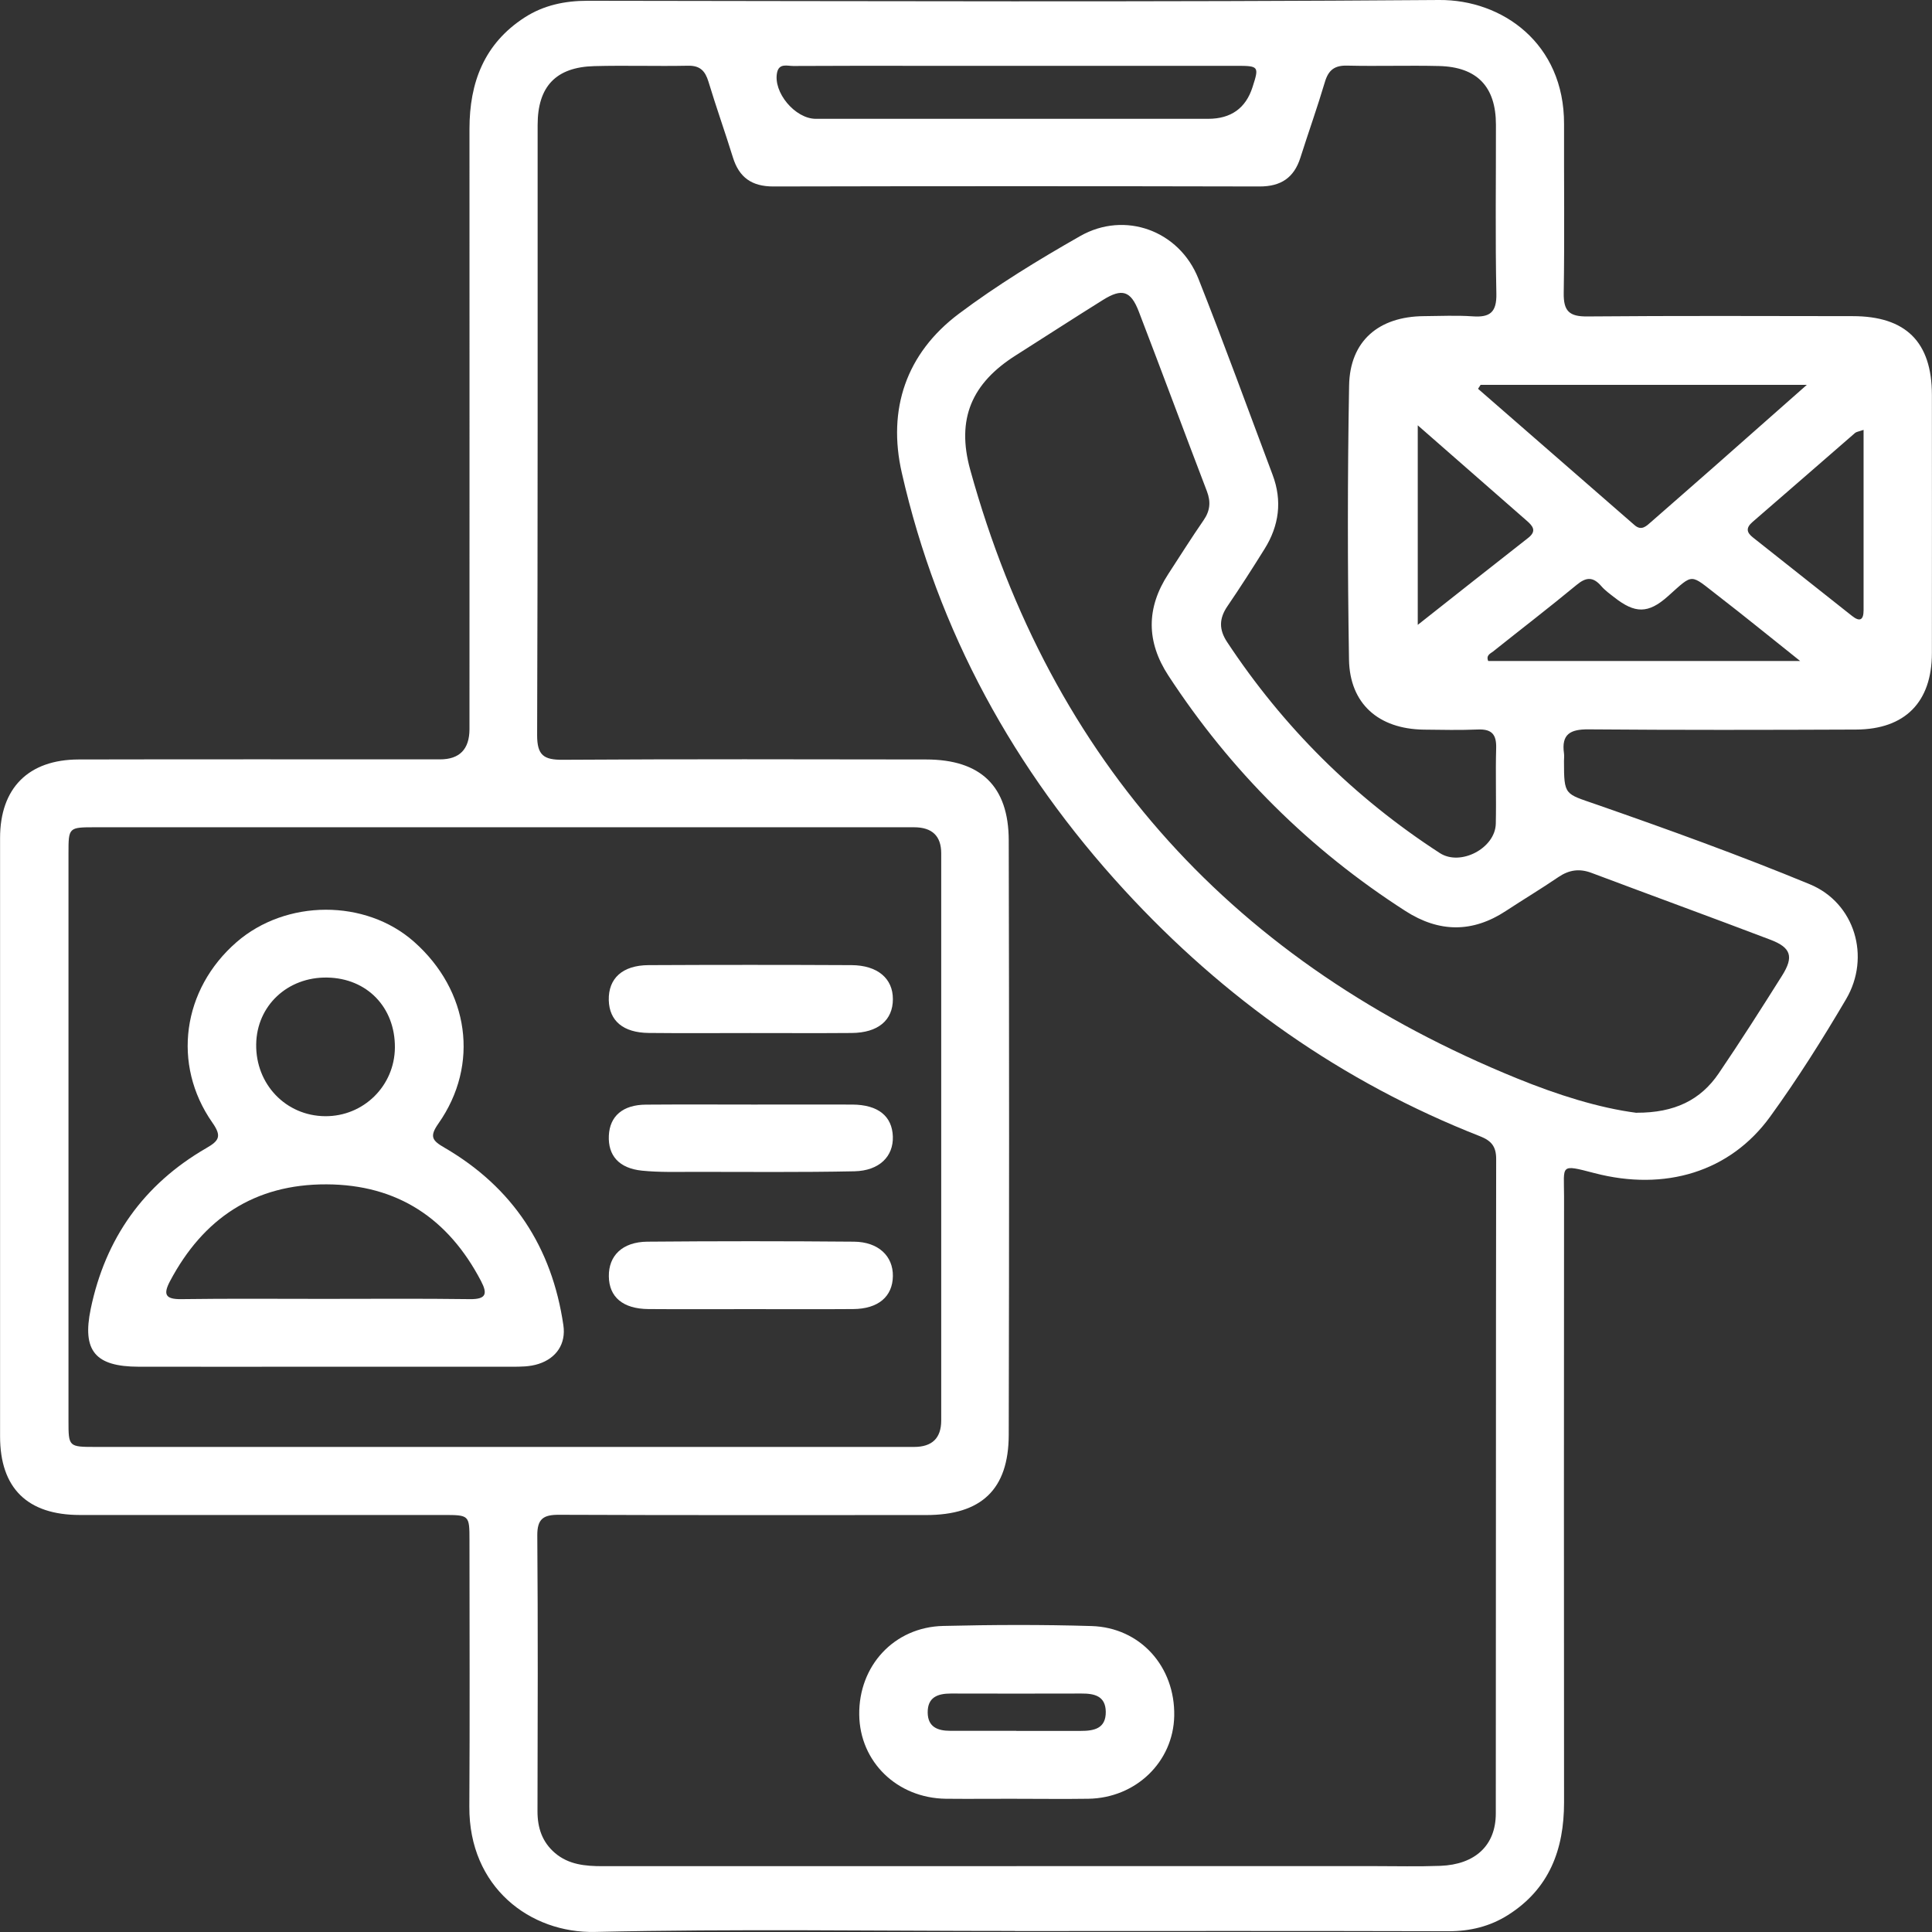 <svg width="58" height="58" viewBox="0 0 58 58" fill="none" xmlns="http://www.w3.org/2000/svg">
<rect x="0" y="0" width="58" height="58" fill="#333333" stroke="none"/>
<g clip-path="url(#clip0_438_234)">
<path d="M30.471 57.969C26.27 57.969 22.066 57.903 17.866 57.998C15.917 58.042 14.076 56.658 14.09 54.236C14.106 51.573 14.095 48.91 14.094 46.246C14.094 45.483 14.09 45.481 13.306 45.481C9.671 45.481 6.036 45.481 2.4 45.481C0.821 45.481 0.002 44.675 0.002 43.12C9.66222e-05 37.133 9.66222e-05 31.145 0.002 25.158C0.002 23.66 0.852 22.803 2.361 22.8C5.977 22.792 9.593 22.797 13.207 22.797C13.797 22.797 14.092 22.494 14.094 21.89C14.094 15.882 14.097 9.876 14.094 3.868C14.094 2.478 14.535 1.31 15.749 0.525C16.321 0.156 16.956 0.023 17.644 0.023C26.163 0.033 34.684 0.065 43.205 -0C45.096 -0.014 46.962 1.3 46.954 3.726C46.949 5.417 46.971 7.109 46.944 8.8C46.937 9.332 47.104 9.505 47.646 9.5C50.303 9.477 52.962 9.488 55.619 9.491C57.215 9.491 57.995 10.267 57.997 11.852C57.998 14.437 58 17.023 57.997 19.608C57.995 21.076 57.192 21.896 55.719 21.902C53.042 21.913 50.364 21.918 47.687 21.896C47.136 21.891 46.871 22.044 46.952 22.616C46.963 22.692 46.952 22.772 46.952 22.849C46.952 23.892 46.977 23.82 47.917 24.148C50.073 24.899 52.222 25.675 54.331 26.546C55.686 27.106 56.166 28.73 55.42 29.997C54.71 31.203 53.961 32.393 53.139 33.526C51.939 35.18 49.985 35.772 47.864 35.217C46.814 34.943 46.954 34.974 46.954 35.914C46.949 41.979 46.949 48.045 46.954 54.11C46.954 55.522 46.512 56.708 45.267 57.493C44.728 57.833 44.134 57.978 43.485 57.977C39.147 57.966 34.808 57.97 30.47 57.972L30.471 57.969ZM30.517 56.022C34.093 56.022 37.67 56.022 41.246 56.022C41.911 56.022 42.577 56.039 43.239 56.014C44.284 55.975 44.903 55.402 44.905 54.447C44.912 47.895 44.905 41.343 44.916 34.792C44.916 34.416 44.77 34.245 44.431 34.111C40.286 32.484 36.752 29.983 33.75 26.716C30.44 23.113 28.156 18.958 27.072 14.191C26.639 12.293 27.2 10.611 28.782 9.422C29.932 8.559 31.173 7.801 32.426 7.088C33.769 6.322 35.403 6.922 35.975 8.362C36.749 10.313 37.465 12.288 38.204 14.253C38.499 15.036 38.4 15.782 37.961 16.483C37.601 17.061 37.233 17.635 36.849 18.198C36.598 18.565 36.589 18.896 36.838 19.273C38.525 21.827 40.651 23.942 43.225 25.61C43.846 26.012 44.889 25.465 44.905 24.727C44.922 23.97 44.894 23.211 44.916 22.454C44.926 22.056 44.79 21.885 44.377 21.9C43.83 21.922 43.282 21.911 42.735 21.904C41.386 21.882 40.52 21.129 40.498 19.798C40.454 17.058 40.452 14.316 40.501 11.576C40.524 10.236 41.389 9.502 42.746 9.491C43.235 9.488 43.725 9.463 44.211 9.497C44.734 9.534 44.933 9.372 44.922 8.816C44.887 7.125 44.912 5.434 44.909 3.742C44.908 2.601 44.342 2.009 43.199 1.982C42.281 1.96 41.361 1.992 40.443 1.97C40.064 1.96 39.88 2.104 39.774 2.462C39.547 3.226 39.279 3.977 39.038 4.736C38.846 5.337 38.453 5.599 37.814 5.598C32.948 5.587 28.081 5.587 23.215 5.598C22.569 5.598 22.19 5.328 22.003 4.727C21.767 3.966 21.499 3.215 21.269 2.453C21.17 2.129 21.017 1.965 20.653 1.973C19.715 1.992 18.776 1.96 17.839 1.985C16.688 2.015 16.14 2.596 16.14 3.753C16.138 9.857 16.147 15.961 16.125 22.066C16.124 22.673 16.321 22.814 16.898 22.809C20.532 22.786 24.169 22.795 27.803 22.8C29.44 22.801 30.28 23.601 30.283 25.228C30.297 31.176 30.297 37.126 30.283 43.075C30.279 44.719 29.458 45.483 27.802 45.483C24.128 45.483 20.453 45.49 16.779 45.475C16.309 45.473 16.127 45.599 16.13 46.097C16.151 48.857 16.143 51.618 16.136 54.378C16.136 54.874 16.276 55.296 16.657 55.625C17.07 55.98 17.573 56.024 18.088 56.024C22.232 56.024 26.374 56.024 30.518 56.024L30.517 56.022ZM15.131 43.438C19.234 43.438 23.338 43.438 27.441 43.438C27.983 43.438 28.255 43.174 28.256 42.646C28.256 36.97 28.256 31.293 28.256 25.617C28.256 25.096 27.983 24.835 27.437 24.835C19.249 24.835 11.06 24.835 2.873 24.835C2.057 24.835 2.056 24.835 2.056 25.622C2.056 31.298 2.056 36.975 2.056 42.651C2.056 43.436 2.059 43.438 2.88 43.438C6.964 43.438 11.048 43.438 15.132 43.438H15.131ZM49.13 33.405C50.277 33.409 51.055 33.02 51.596 32.225C52.252 31.26 52.879 30.274 53.501 29.286C53.855 28.723 53.77 28.447 53.151 28.212C51.365 27.533 49.569 26.878 47.779 26.205C47.416 26.068 47.104 26.114 46.786 26.329C46.271 26.68 45.735 27.001 45.213 27.344C44.207 28.008 43.203 27.997 42.197 27.352C39.315 25.503 36.946 23.144 35.077 20.284C34.408 19.261 34.41 18.247 35.074 17.23C35.425 16.692 35.766 16.148 36.131 15.62C36.327 15.336 36.355 15.07 36.232 14.747C35.544 12.95 34.877 11.147 34.187 9.352C33.947 8.727 33.683 8.648 33.114 9.003C32.237 9.55 31.37 10.113 30.498 10.666C29.171 11.504 28.704 12.578 29.127 14.104C31.558 22.89 37.092 28.934 45.539 32.373C46.748 32.865 47.994 33.261 49.131 33.408L49.13 33.405ZM30.551 1.976C29.536 1.976 28.521 1.976 27.504 1.976C26.274 1.976 25.043 1.973 23.813 1.981C23.637 1.981 23.393 1.892 23.33 2.172C23.2 2.766 23.868 3.567 24.491 3.567C28.417 3.567 32.342 3.567 36.268 3.567C36.954 3.567 37.399 3.25 37.602 2.615C37.803 1.992 37.794 1.976 37.112 1.976C34.925 1.974 32.738 1.976 30.549 1.976H30.551ZM44.449 11.553C44.424 11.593 44.399 11.632 44.372 11.672C45.939 13.038 47.505 14.403 49.073 15.767C49.282 15.947 49.428 15.791 49.576 15.661C50.192 15.121 50.809 14.584 51.423 14.043C52.335 13.24 53.245 12.435 54.243 11.553H44.447H44.449ZM54.04 19.842C53.144 19.128 52.377 18.502 51.593 17.897C50.717 17.222 50.862 17.196 50.071 17.901C49.478 18.431 49.081 18.419 48.464 17.934C48.326 17.827 48.18 17.722 48.068 17.591C47.826 17.314 47.621 17.319 47.334 17.557C46.51 18.238 45.661 18.89 44.825 19.557C44.743 19.62 44.605 19.672 44.677 19.843H54.04V19.842ZM42.562 12.77V18.759C43.712 17.852 44.792 16.996 45.877 16.148C46.139 15.944 46.019 15.793 45.838 15.636C44.77 14.7 43.703 13.767 42.564 12.77H42.562ZM55.945 12.905C55.796 12.957 55.732 12.963 55.692 12.996C54.665 13.887 53.64 14.783 52.611 15.671C52.407 15.848 52.432 15.985 52.627 16.137C53.618 16.92 54.608 17.705 55.6 18.491C55.84 18.681 55.946 18.606 55.946 18.319C55.946 16.538 55.946 14.757 55.946 12.905H55.945Z" fill="white"/>
<path d="M30.504 54C29.801 54 29.099 54.007 28.395 54C26.932 53.981 25.812 52.892 25.795 51.478C25.776 50.007 26.843 48.846 28.315 48.812C29.799 48.776 31.284 48.77 32.766 48.815C34.234 48.858 35.281 50.036 35.251 51.515C35.223 52.893 34.099 53.979 32.671 54C31.948 54.011 31.226 54.001 30.504 54.001V54ZM30.51 51.963C31.153 51.963 31.795 51.961 32.437 51.963C32.843 51.964 33.203 51.896 33.196 51.385C33.188 50.912 32.852 50.839 32.464 50.841C31.159 50.844 29.855 50.845 28.55 50.841C28.149 50.841 27.844 50.951 27.85 51.416C27.856 51.846 28.149 51.96 28.524 51.96C29.186 51.96 29.848 51.96 30.51 51.96V51.963Z" fill="white"/>
<path d="M9.73 41.03C7.874 41.03 6.019 41.033 4.163 41.03C2.859 41.027 2.461 40.555 2.724 39.291C3.163 37.178 4.313 35.554 6.19 34.469C6.58 34.245 6.663 34.112 6.375 33.701C5.153 31.954 5.475 29.699 7.1 28.285C8.587 26.992 10.973 26.985 12.428 28.271C14.087 29.739 14.404 31.963 13.161 33.73C12.883 34.126 12.978 34.242 13.345 34.455C15.399 35.65 16.572 37.447 16.913 39.785C16.995 40.341 16.705 40.773 16.168 40.946C15.901 41.032 15.629 41.03 15.356 41.03C13.481 41.03 11.606 41.03 9.73 41.03ZM9.716 38.993C11.181 38.993 12.646 38.981 14.109 39.001C14.601 39.007 14.639 38.837 14.44 38.457C13.462 36.587 11.941 35.563 9.801 35.555C7.636 35.547 6.099 36.581 5.103 38.463C4.896 38.855 4.96 39.007 5.439 39.001C6.865 38.981 8.291 38.993 9.716 38.993ZM11.855 31.446C11.863 30.241 11.018 29.367 9.824 29.347C8.632 29.325 7.706 30.194 7.691 31.351C7.673 32.551 8.582 33.498 9.757 33.509C10.912 33.52 11.847 32.6 11.855 31.447V31.446Z" fill="white"/>
<path d="M22.522 31.013C21.507 31.013 20.49 31.021 19.475 31.01C18.71 31.002 18.292 30.648 18.276 30.026C18.261 29.373 18.685 28.979 19.468 28.974C21.5 28.964 23.532 28.964 25.564 28.974C26.346 28.979 26.807 29.375 26.805 29.995C26.805 30.63 26.359 31.005 25.569 31.011C24.554 31.019 23.537 31.013 22.522 31.013Z" fill="white"/>
<path d="M22.509 39.301C21.494 39.301 20.479 39.307 19.465 39.299C18.701 39.293 18.284 38.939 18.278 38.316C18.27 37.695 18.685 37.284 19.431 37.276C21.499 37.258 23.569 37.258 25.636 37.276C26.37 37.282 26.813 37.709 26.805 38.309C26.797 38.925 26.365 39.294 25.613 39.299C24.579 39.307 23.545 39.301 22.509 39.301Z" fill="white"/>
<path d="M22.549 33.16C23.562 33.16 24.578 33.156 25.591 33.16C26.36 33.165 26.783 33.506 26.804 34.12C26.823 34.717 26.398 35.147 25.649 35.163C24.051 35.196 22.451 35.18 20.852 35.18C20.326 35.18 19.796 35.197 19.274 35.144C18.582 35.074 18.25 34.691 18.278 34.091C18.305 33.506 18.699 33.166 19.39 33.162C20.443 33.154 21.497 33.16 22.55 33.159L22.549 33.16Z" fill="white"/>
</g>
<defs>
<clipPath id="clip0_438_234">
<rect width="58" height="58" fill="white"/>
</clipPath>
</defs>
</svg>
